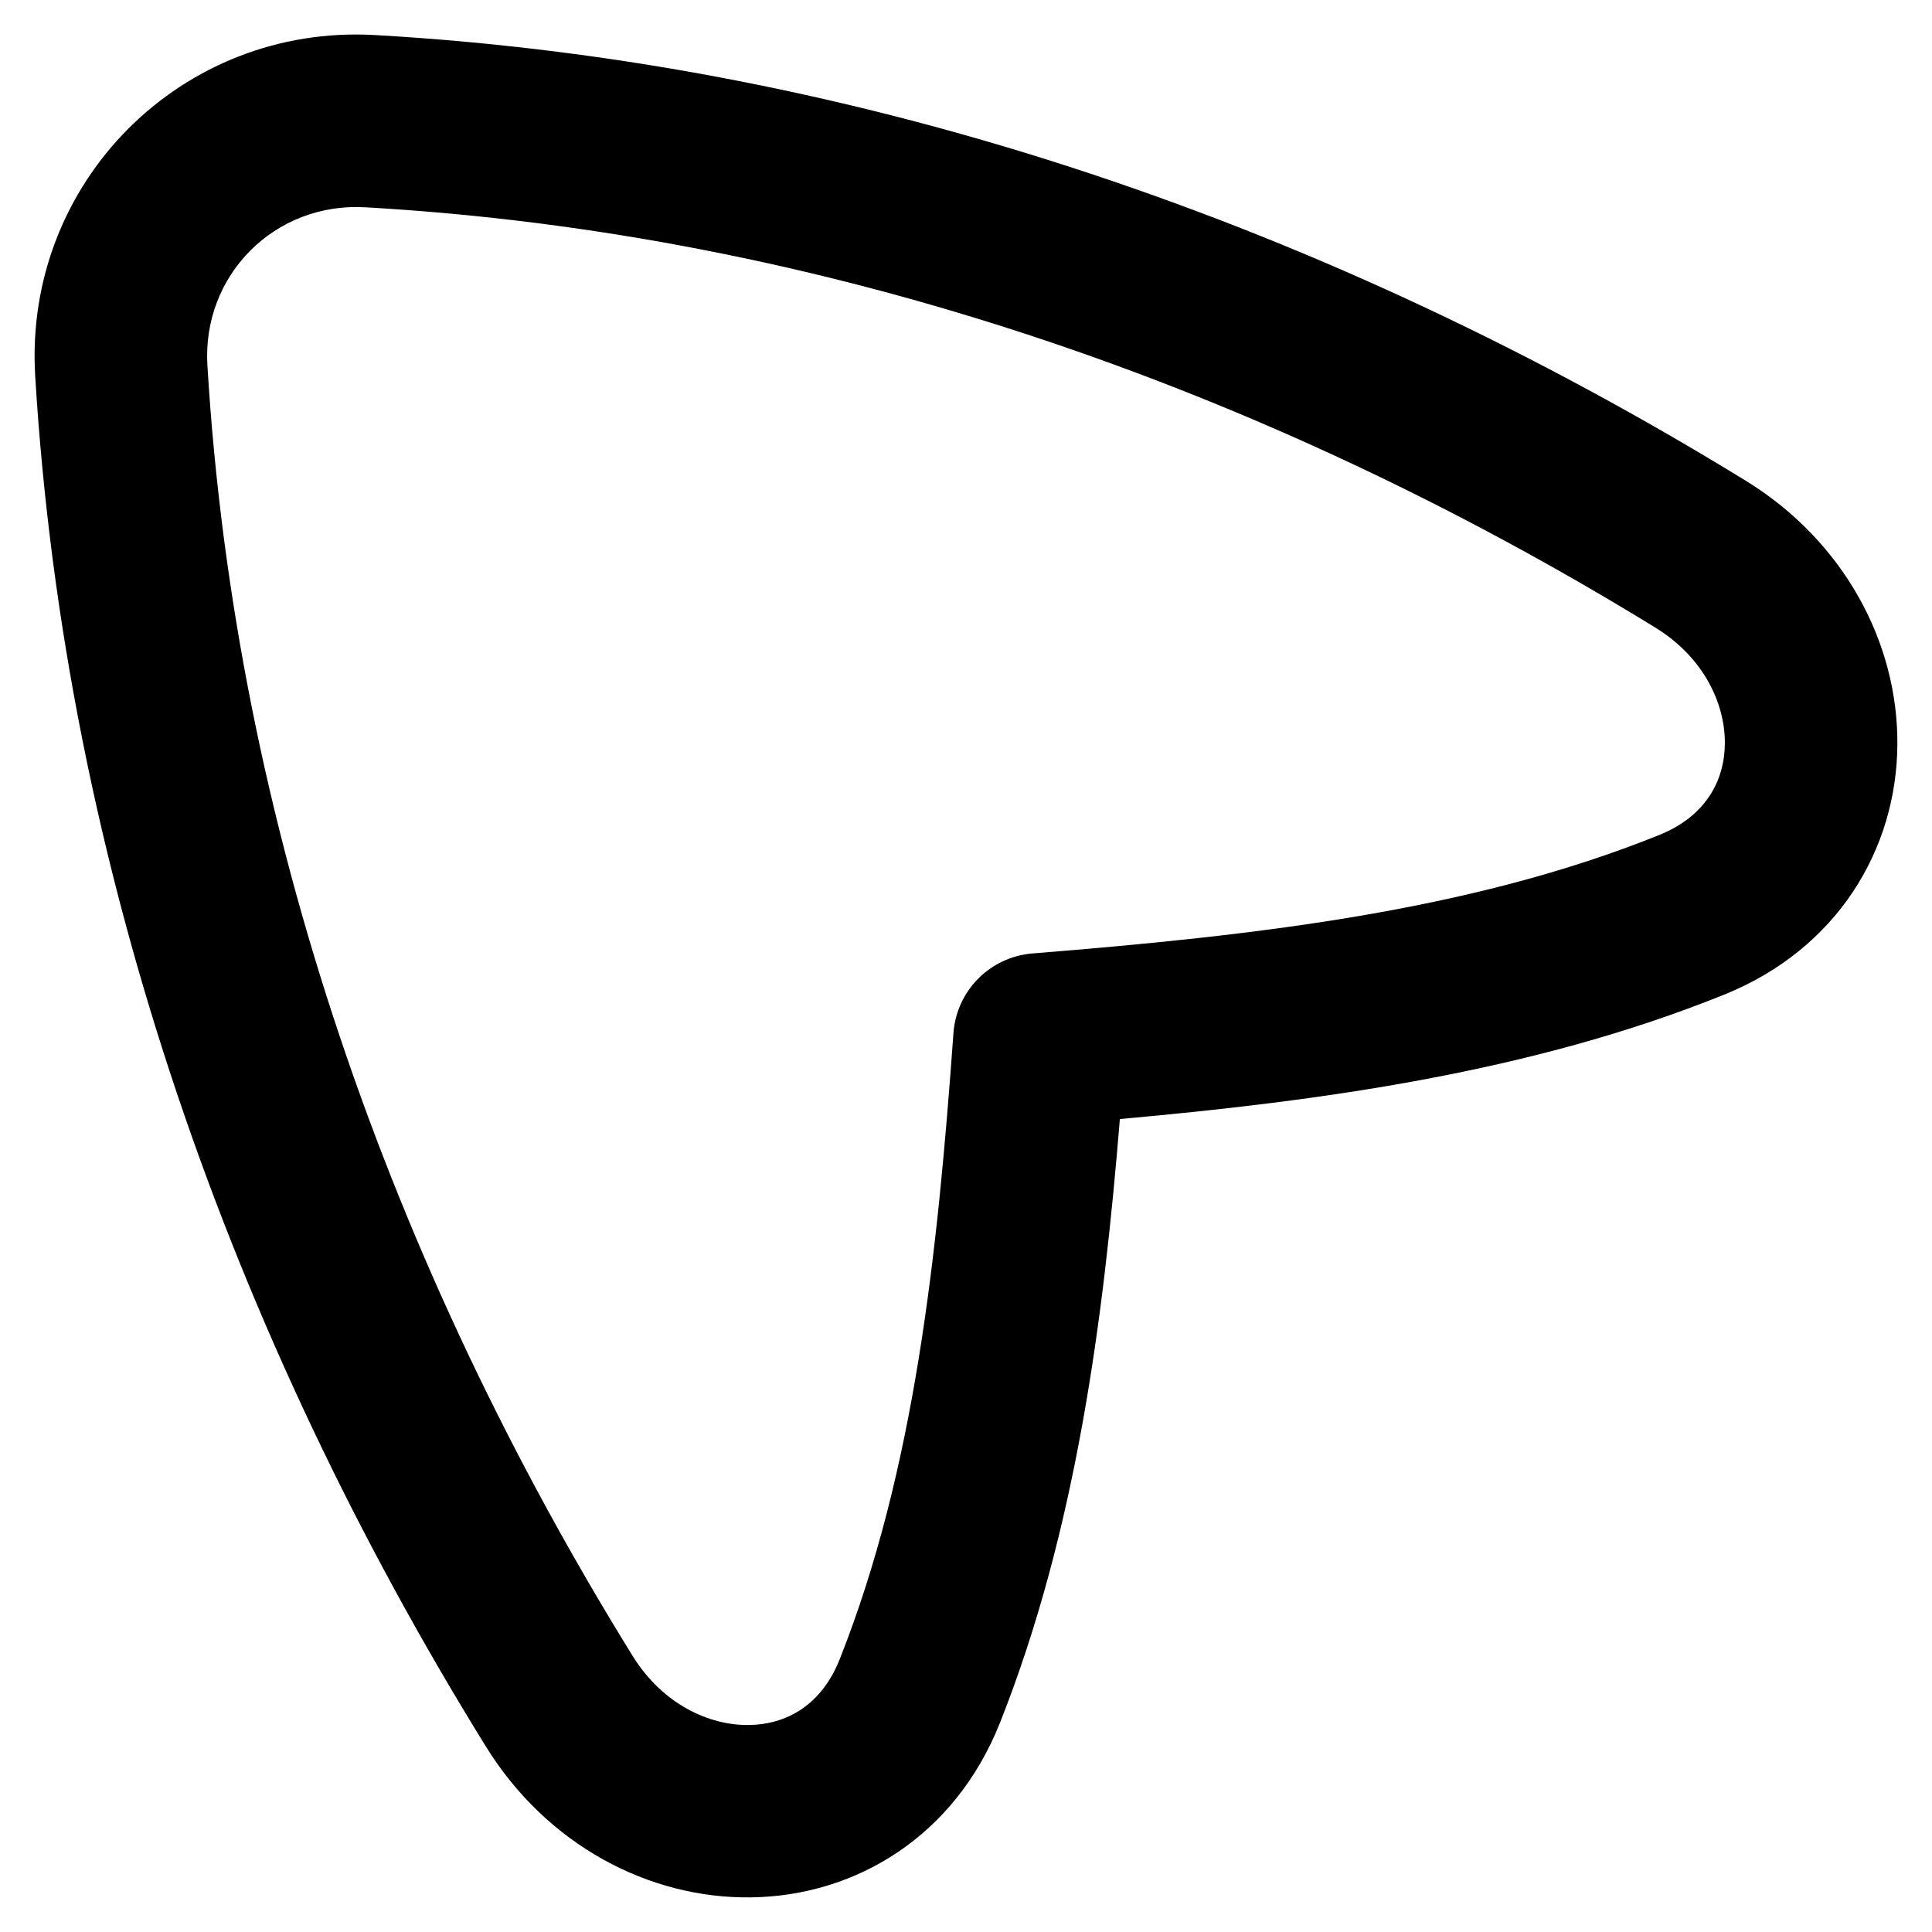 <svg xmlns="http://www.w3.org/2000/svg" fill="none" viewBox="0 0 14 14" id="Arrow-Cursor-2--Streamline-Flex-Remix">
  <desc>
    Arrow Cursor 2 Streamline Icon: https://streamlinehq.com
  </desc>
  <g id="arrow-cursor-2--mouse-select-cursor">
    <path id="Union" fill="#000000" fill-rule="evenodd" d="M1.503 2.649c-0.04 -0.655 0.488 -1.184 1.143 -1.147 3.33 0.19 6.522 1.31 9.348 3.045 0.351 0.215 0.507 0.551 0.505 0.84 -0.002 0.272 -0.14 0.528 -0.474 0.663 -1.371 0.553 -2.926 0.729 -4.543 0.859 -0.308 0.025 -0.551 0.27 -0.573 0.578 -0.116 1.613 -0.281 3.165 -0.824 4.536 -0.133 0.335 -0.388 0.474 -0.659 0.477 -0.288 0.004 -0.625 -0.151 -0.842 -0.501 -1.747 -2.823 -2.88 -6.016 -3.081 -9.35ZM2.717 0.254C1.315 0.174 0.171 1.323 0.255 2.724 0.471 6.293 1.681 9.683 3.521 12.656c0.441 0.713 1.181 1.103 1.92 1.093 0.756 -0.009 1.478 -0.44 1.806 -1.267 0.553 -1.397 0.749 -2.919 0.868 -4.373 1.458 -0.131 2.982 -0.338 4.378 -0.901 0.825 -0.333 1.251 -1.057 1.256 -1.812 0.006 -0.738 -0.387 -1.476 -1.101 -1.914C9.672 1.655 6.282 0.457 2.717 0.254Z" clip-rule="evenodd" stroke-width="1"></path>
  </g>
</svg>